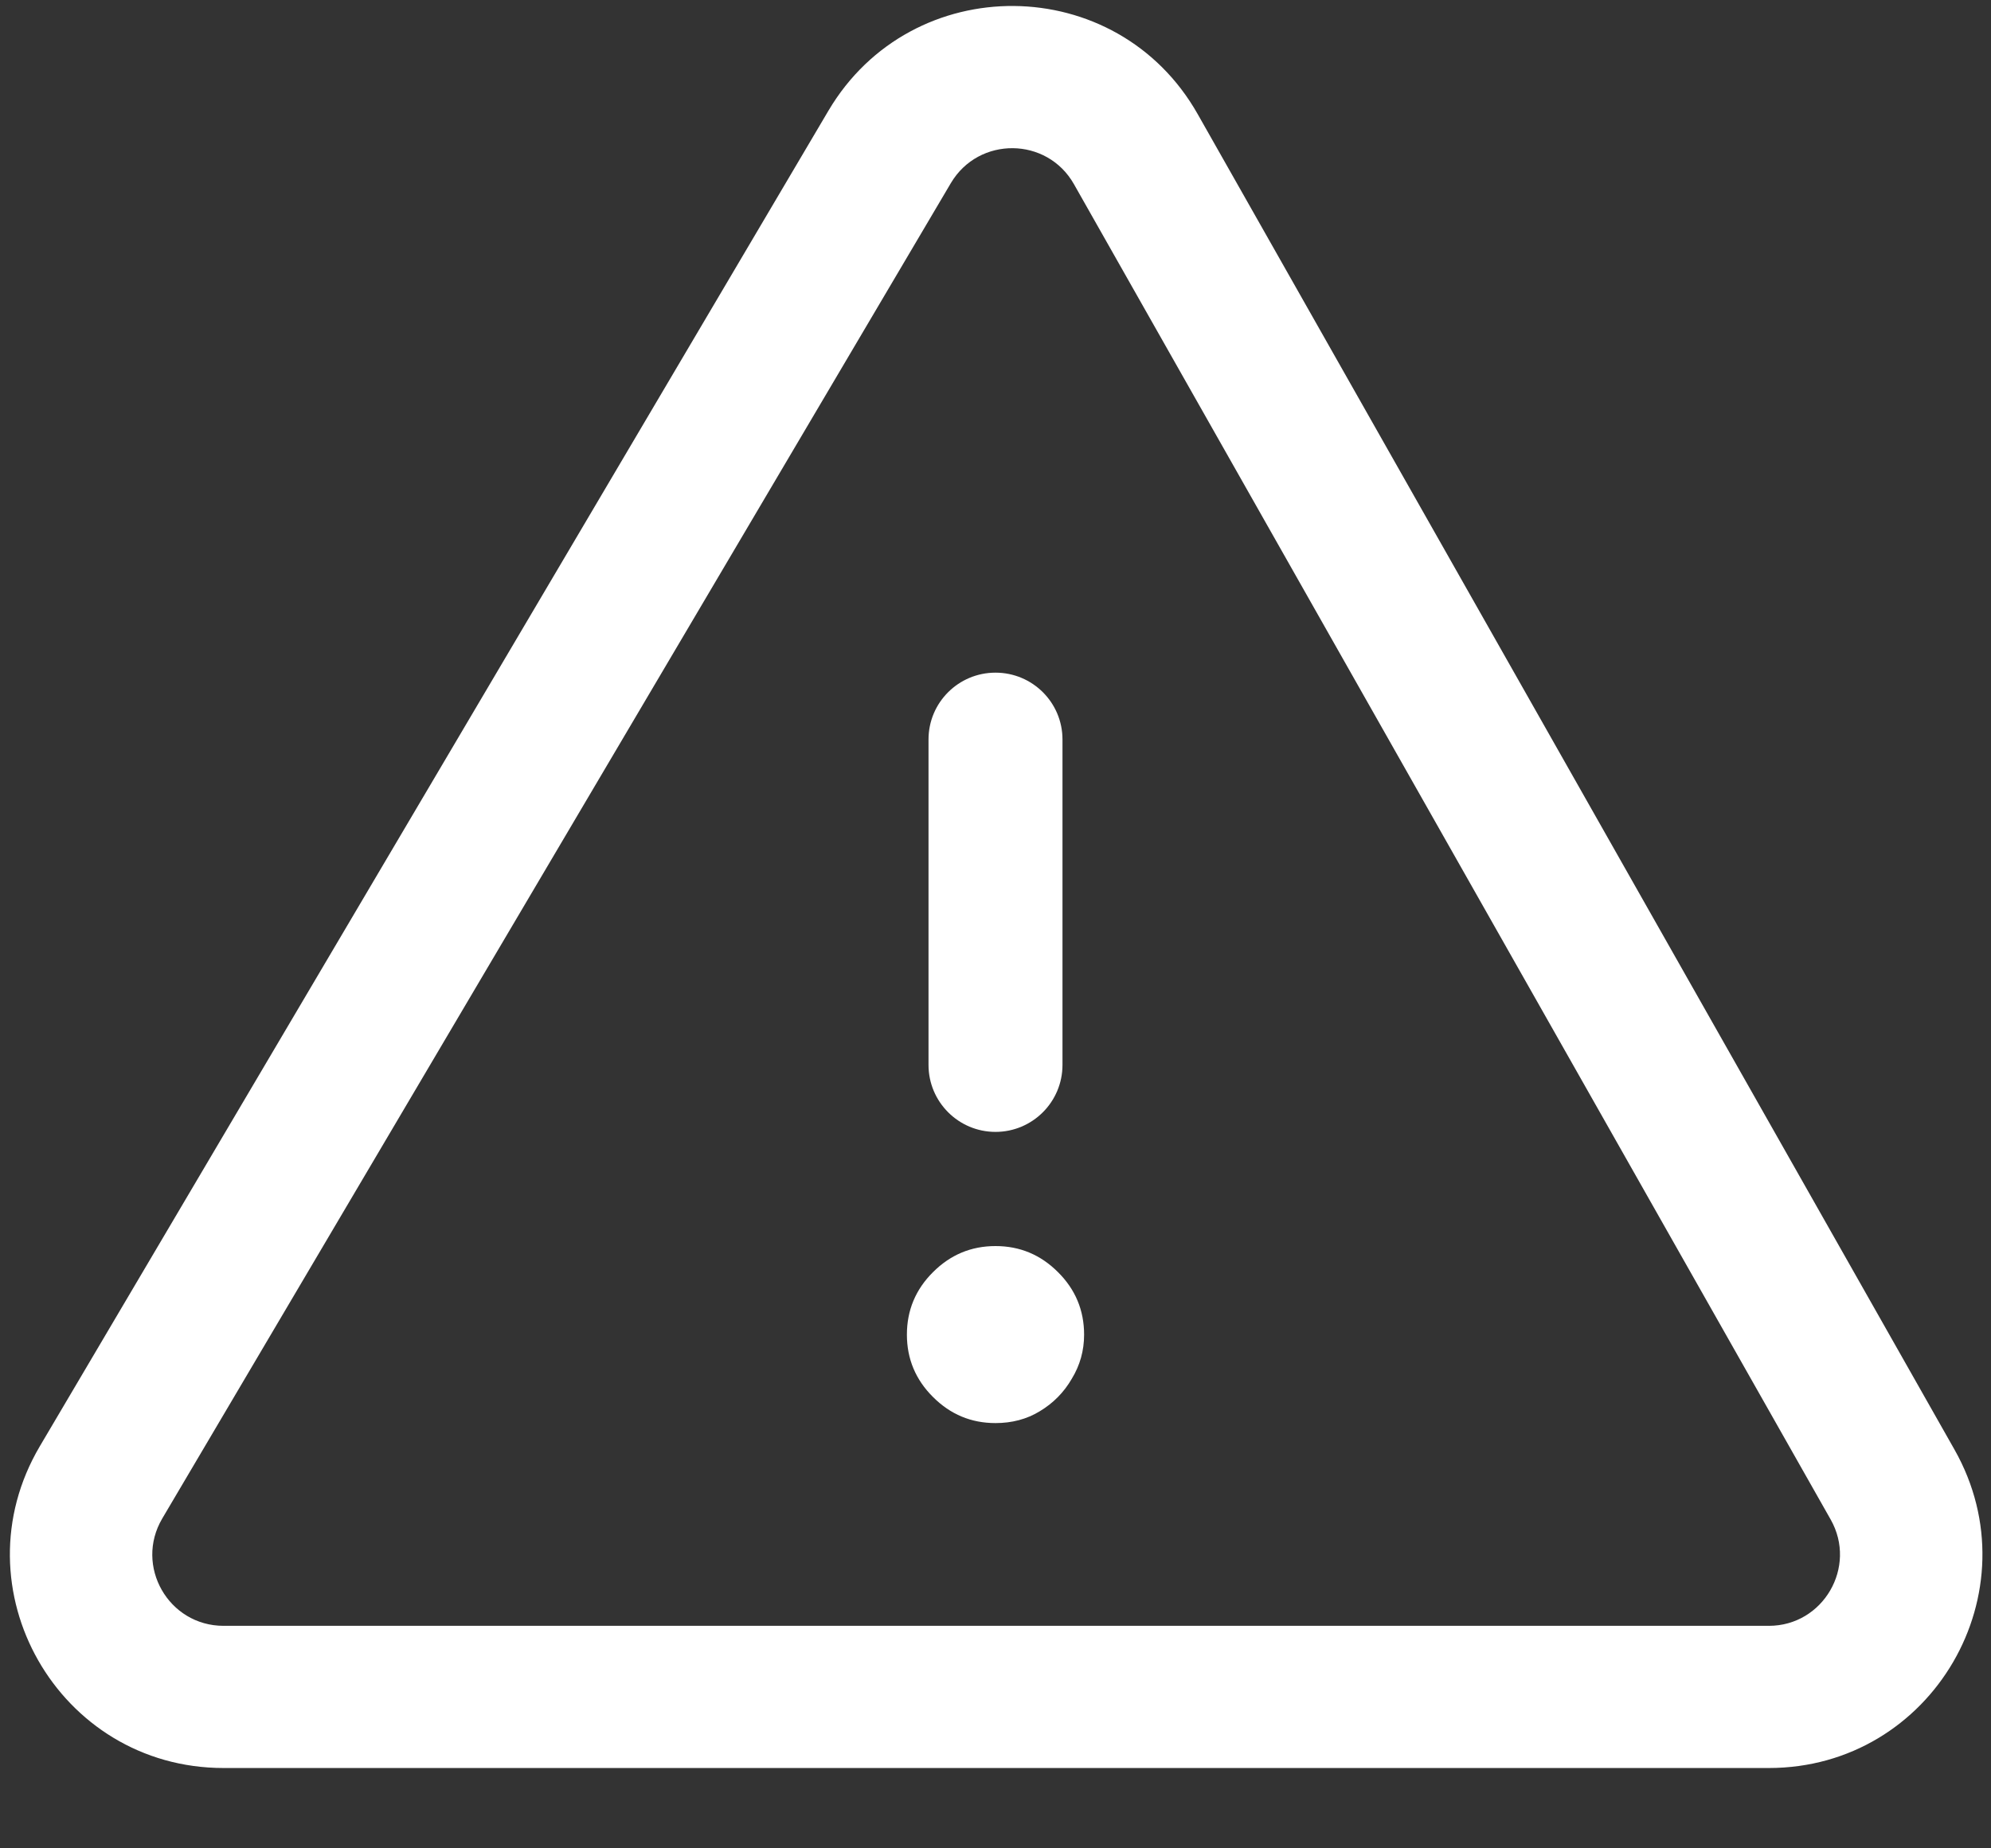 <svg width="14" height="13" viewBox="0 0 14 13" fill="none" xmlns="http://www.w3.org/2000/svg">
<rect x="0" y="0" width="14" height="13" fill="#333333" stroke="none"/>
<path d="M7.471 5.201C7.471 4.941 7.26 4.731 7 4.731C6.74 4.731 6.529 4.941 6.529 5.201V7.49C6.529 7.75 6.74 7.961 7 7.961C7.26 7.961 7.471 7.75 7.471 7.49V5.201Z" fill="#ffffff"/>
<path d="M6.561 9.826C6.683 9.948 6.829 10.009 7 10.009C7.115 10.009 7.219 9.982 7.311 9.926C7.406 9.869 7.481 9.793 7.536 9.698C7.594 9.603 7.623 9.5 7.623 9.387C7.623 9.216 7.562 9.069 7.439 8.947C7.317 8.825 7.171 8.764 7 8.764C6.829 8.764 6.683 8.825 6.561 8.947C6.438 9.069 6.377 9.216 6.377 9.387C6.377 9.557 6.438 9.704 6.561 9.826Z" fill="#ffffff"/>
<path fill-rule="evenodd" clip-rule="evenodd" d="M8.422 0.803C7.854 -0.201 6.412 -0.214 5.825 0.779L0.28 10.172C-0.31 11.172 0.41 12.435 1.572 12.435H12.438C13.587 12.435 14.309 11.195 13.743 10.195L8.422 0.803ZM6.686 1.288C6.882 0.957 7.363 0.961 7.552 1.296L12.873 10.688C13.061 11.021 12.82 11.435 12.438 11.435H1.572C1.185 11.435 0.944 11.014 1.141 10.68L6.686 1.288Z" fill="#ffffff"/>
</svg>
